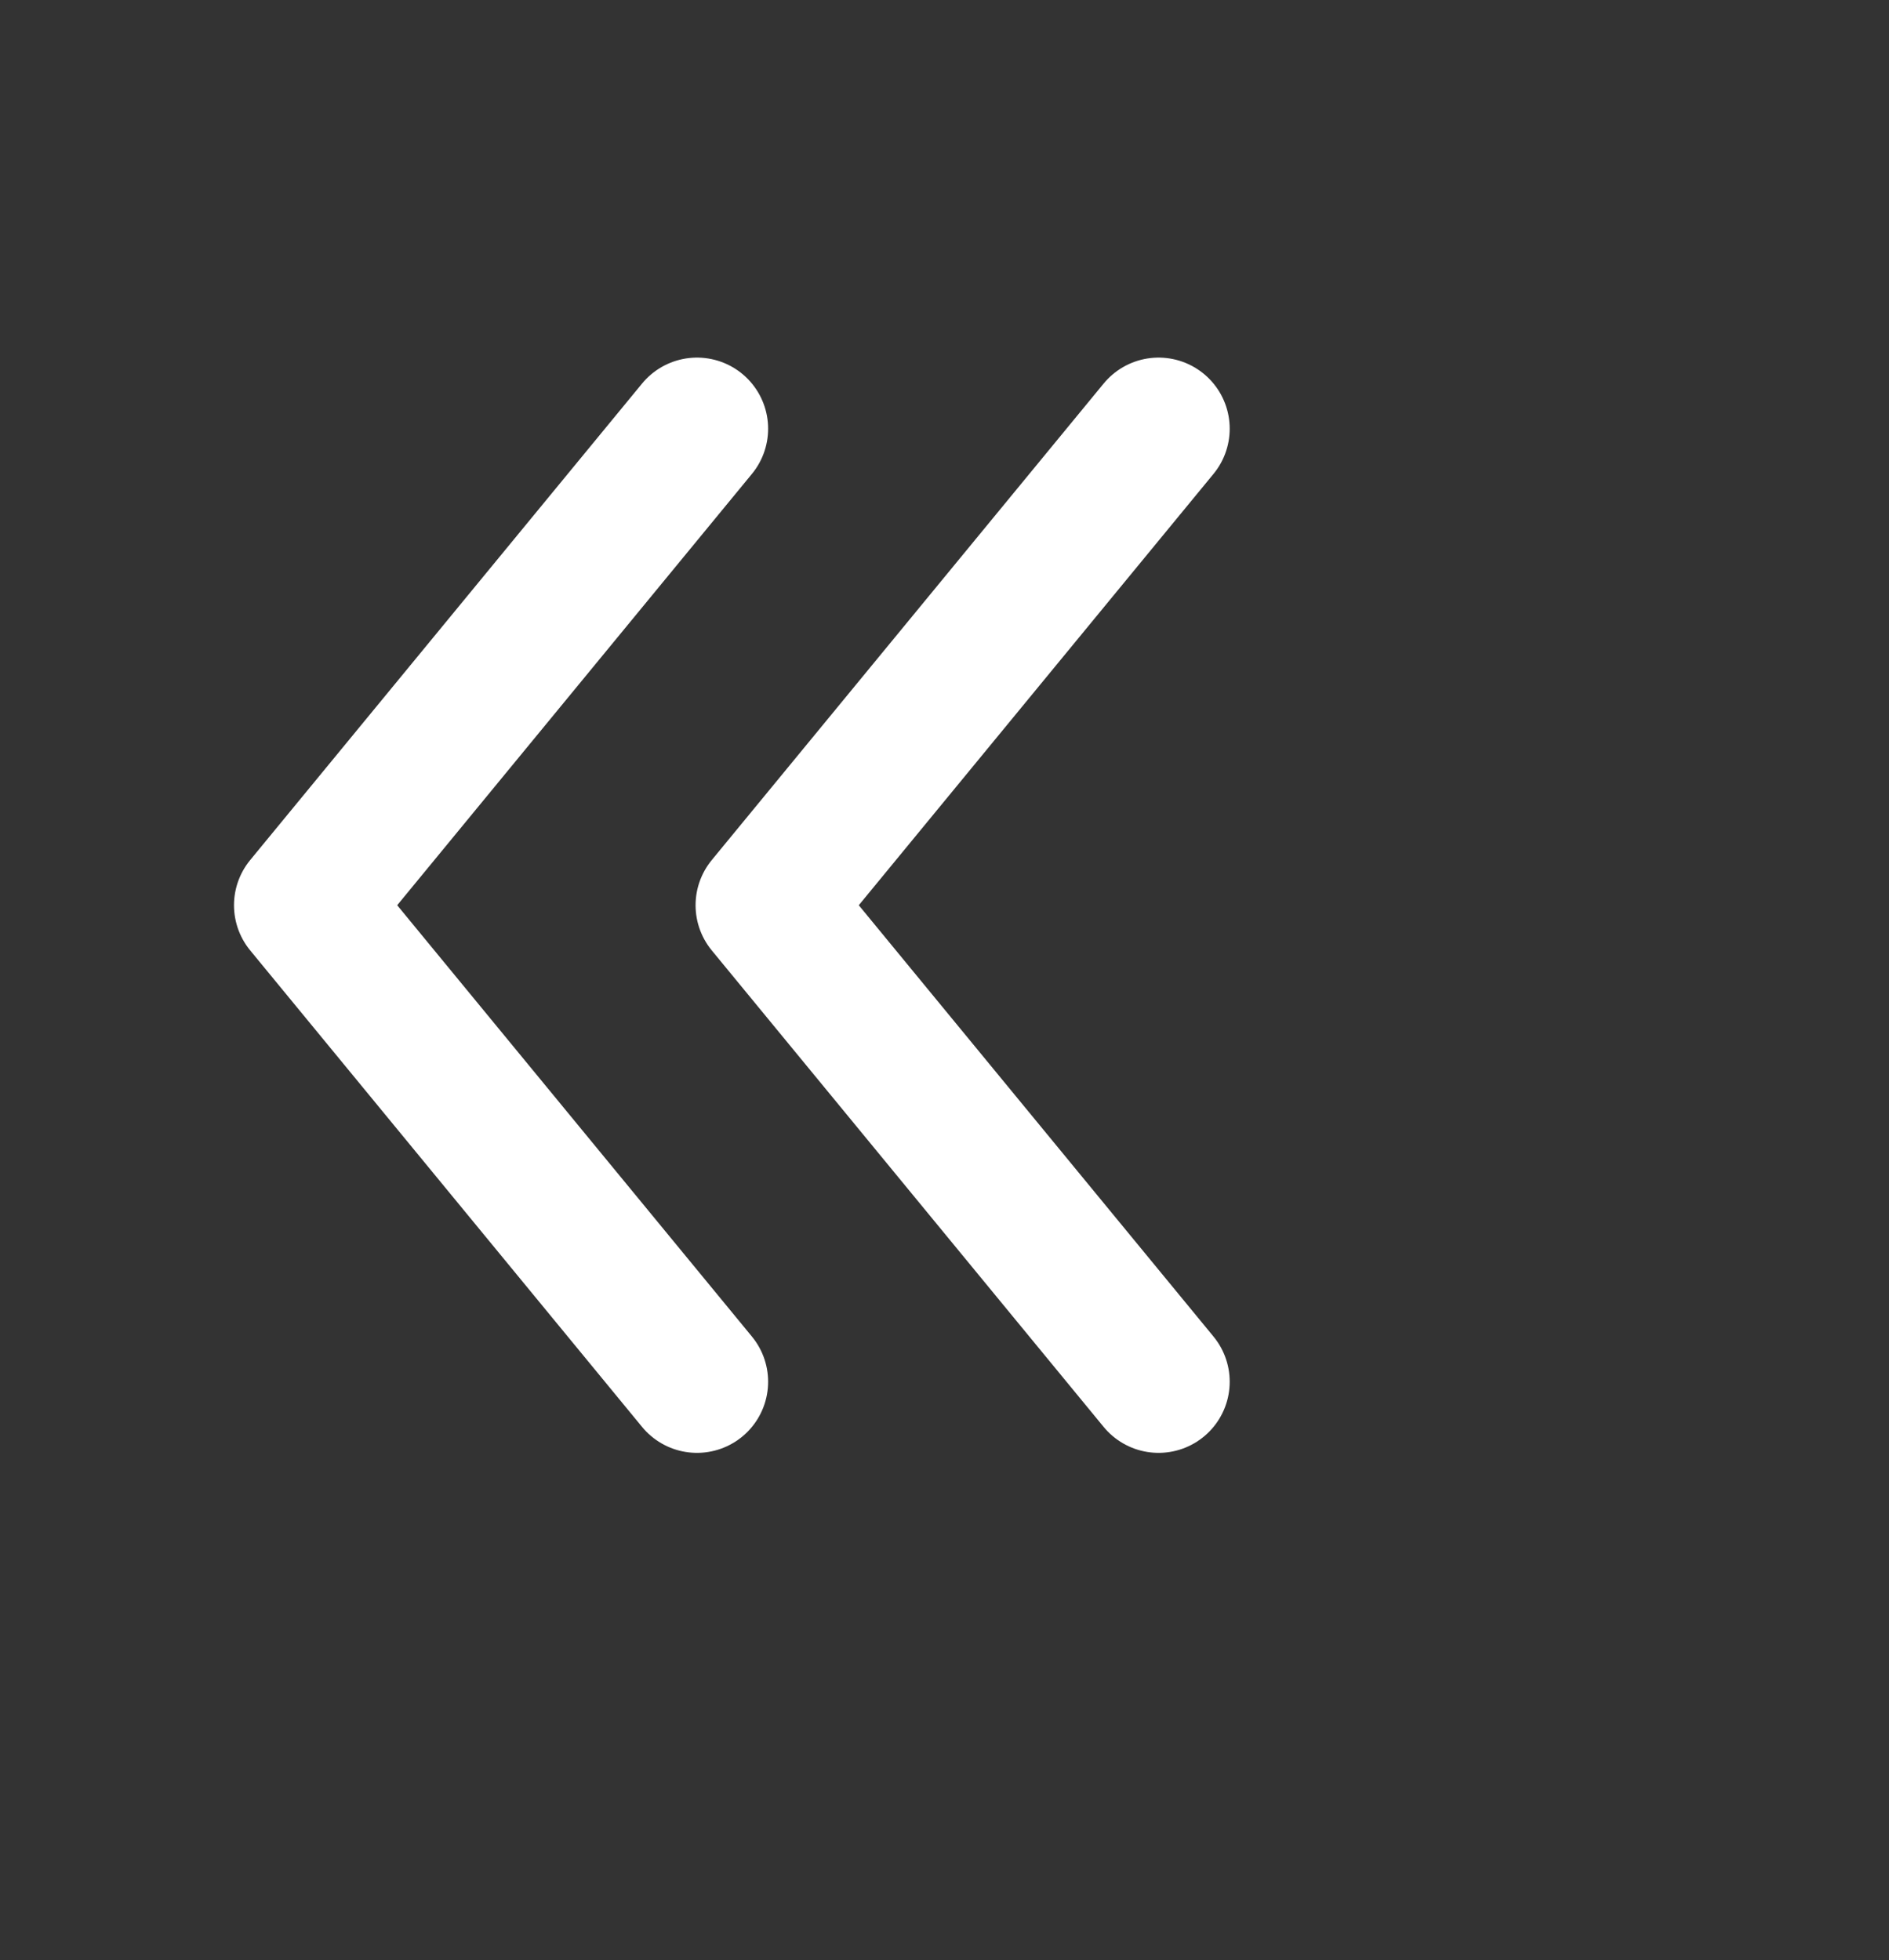 <svg version="1.1" id="Layer_1" xmlns="http://www.w3.org/2000/svg" x="0" y="0" viewBox="0 0 26.56 27.56" xml:space="preserve"><rect x="0" y="0" width="26.56" height="27.56" fill="#333333" stroke="none"/><style>.st0{fill:none;stroke:#fff;stroke-width:2;stroke-linecap:round;stroke-linejoin:round}</style><g id="Component_103_1" transform="translate(1 1.408)"><path id="Path_8" class="st0" d="M8.8 18.02l-5.51-6.7 5.51-6.7"/><path id="Path_10" class="st0" d="M15.29 18.02l-5.51-6.7 5.51-6.7"/></g></svg>